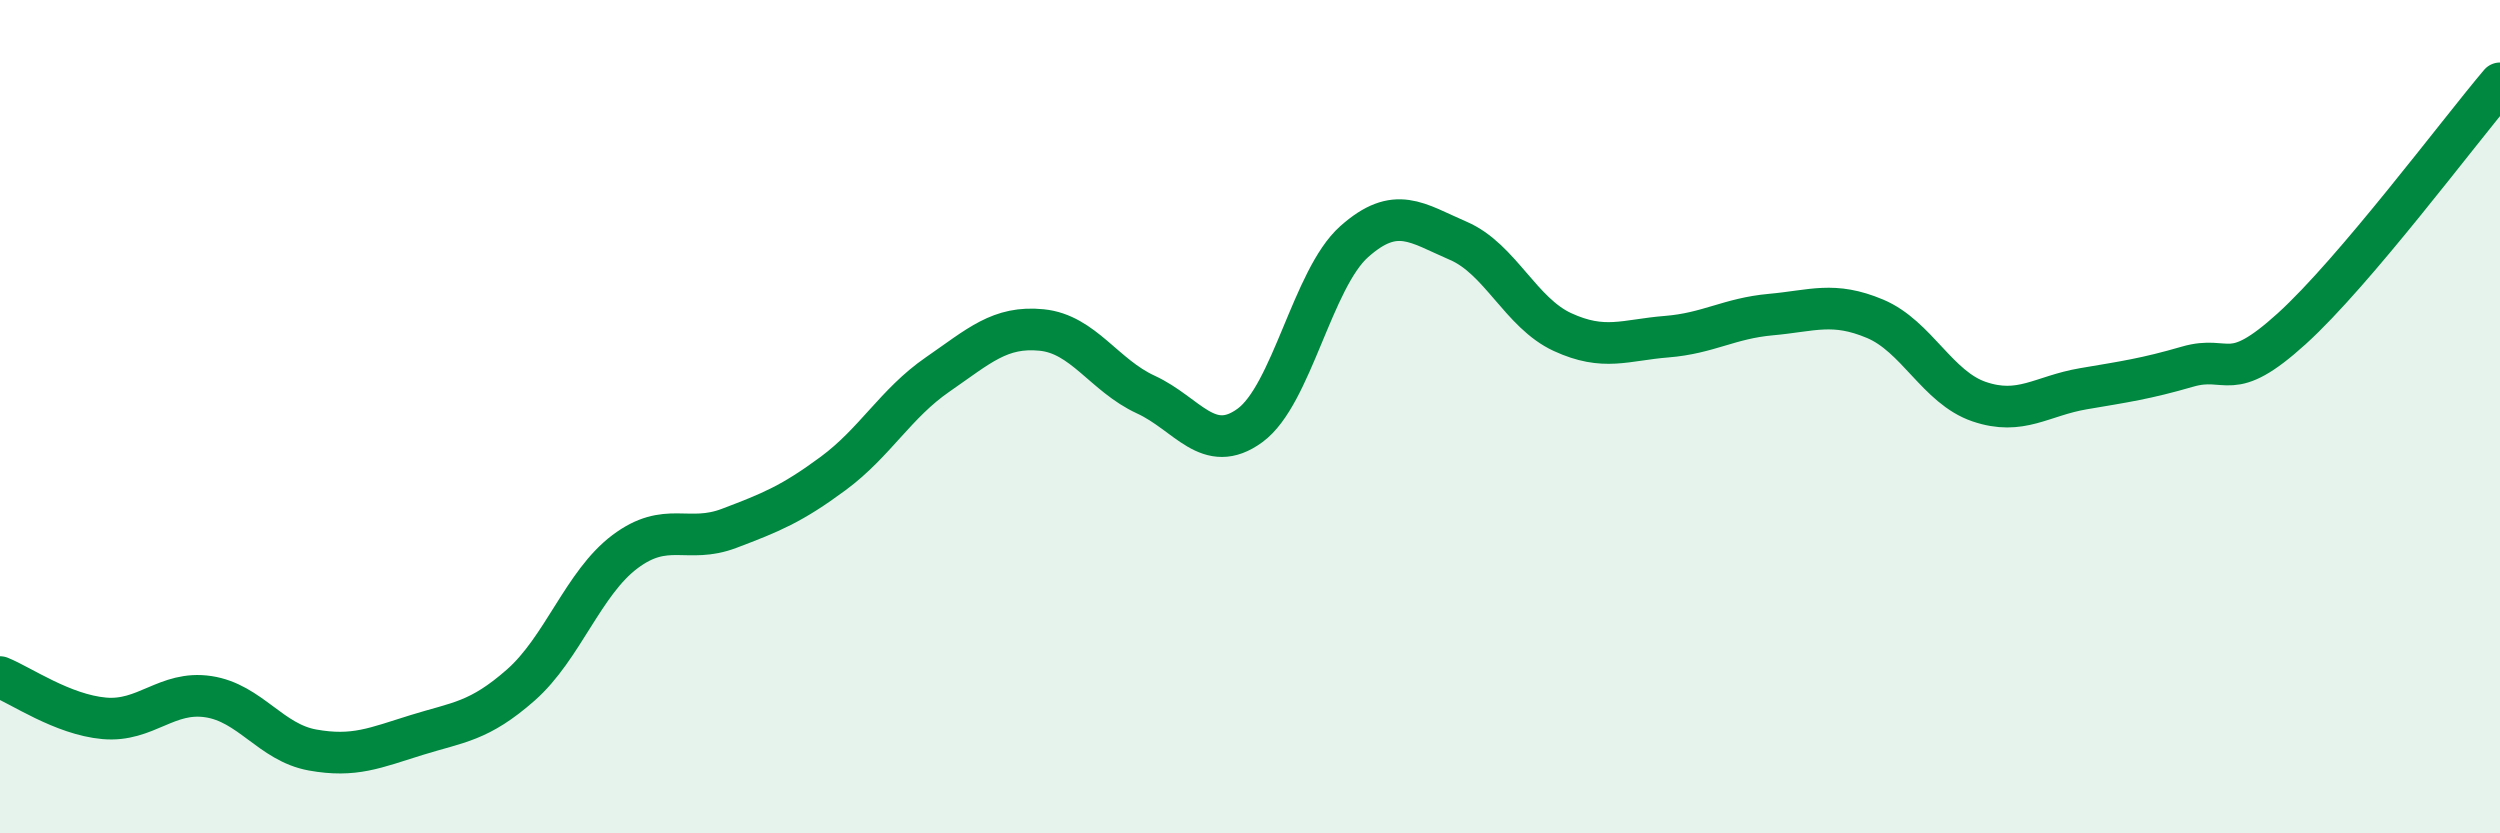 
    <svg width="60" height="20" viewBox="0 0 60 20" xmlns="http://www.w3.org/2000/svg">
      <path
        d="M 0,16.25 C 0.5,16.45 1.5,17.15 2.5,17.24 C 3.5,17.33 4,16.57 5,16.72 C 6,16.87 6.5,17.82 7.5,18 C 8.5,18.18 9,17.95 10,17.64 C 11,17.33 11.5,17.32 12.5,16.44 C 13.5,15.56 14,13.99 15,13.24 C 16,12.49 16.5,13.06 17.5,12.68 C 18.5,12.3 19,12.1 20,11.36 C 21,10.62 21.5,9.68 22.5,8.99 C 23.5,8.3 24,7.82 25,7.92 C 26,8.02 26.5,9.01 27.5,9.47 C 28.5,9.93 29,10.94 30,10.21 C 31,9.48 31.5,6.69 32.5,5.8 C 33.5,4.91 34,5.35 35,5.78 C 36,6.21 36.5,7.51 37.5,7.97 C 38.5,8.43 39,8.16 40,8.08 C 41,8 41.5,7.64 42.5,7.55 C 43.5,7.46 44,7.23 45,7.65 C 46,8.07 46.5,9.3 47.5,9.64 C 48.5,9.98 49,9.5 50,9.33 C 51,9.16 51.5,9.09 52.5,8.8 C 53.5,8.51 53.5,9.25 55,7.89 C 56.5,6.53 59,3.18 60,2L60 20L0 20Z"
        fill="#008740"
        opacity="0.1"
        stroke-linecap="round"
        stroke-linejoin="round"
      />
      <path
        d="M 0,16.25 C 0.5,16.45 1.5,17.15 2.5,17.24 C 3.5,17.33 4,16.57 5,16.72 C 6,16.87 6.5,17.82 7.5,18 C 8.5,18.18 9,17.95 10,17.64 C 11,17.33 11.5,17.32 12.5,16.44 C 13.5,15.56 14,13.99 15,13.24 C 16,12.49 16.5,13.06 17.5,12.68 C 18.5,12.3 19,12.1 20,11.36 C 21,10.62 21.5,9.68 22.5,8.99 C 23.5,8.3 24,7.82 25,7.92 C 26,8.02 26.5,9.01 27.5,9.47 C 28.5,9.93 29,10.94 30,10.21 C 31,9.48 31.5,6.69 32.5,5.8 C 33.5,4.91 34,5.35 35,5.78 C 36,6.21 36.5,7.51 37.5,7.97 C 38.5,8.43 39,8.16 40,8.08 C 41,8 41.5,7.64 42.5,7.55 C 43.5,7.46 44,7.23 45,7.65 C 46,8.07 46.5,9.3 47.5,9.64 C 48.5,9.98 49,9.5 50,9.33 C 51,9.16 51.5,9.09 52.5,8.8 C 53.5,8.51 53.5,9.25 55,7.89 C 56.5,6.53 59,3.18 60,2"
        stroke="#008740"
        stroke-width="1"
        fill="none"
        stroke-linecap="round"
        stroke-linejoin="round"
      />
    </svg>
  